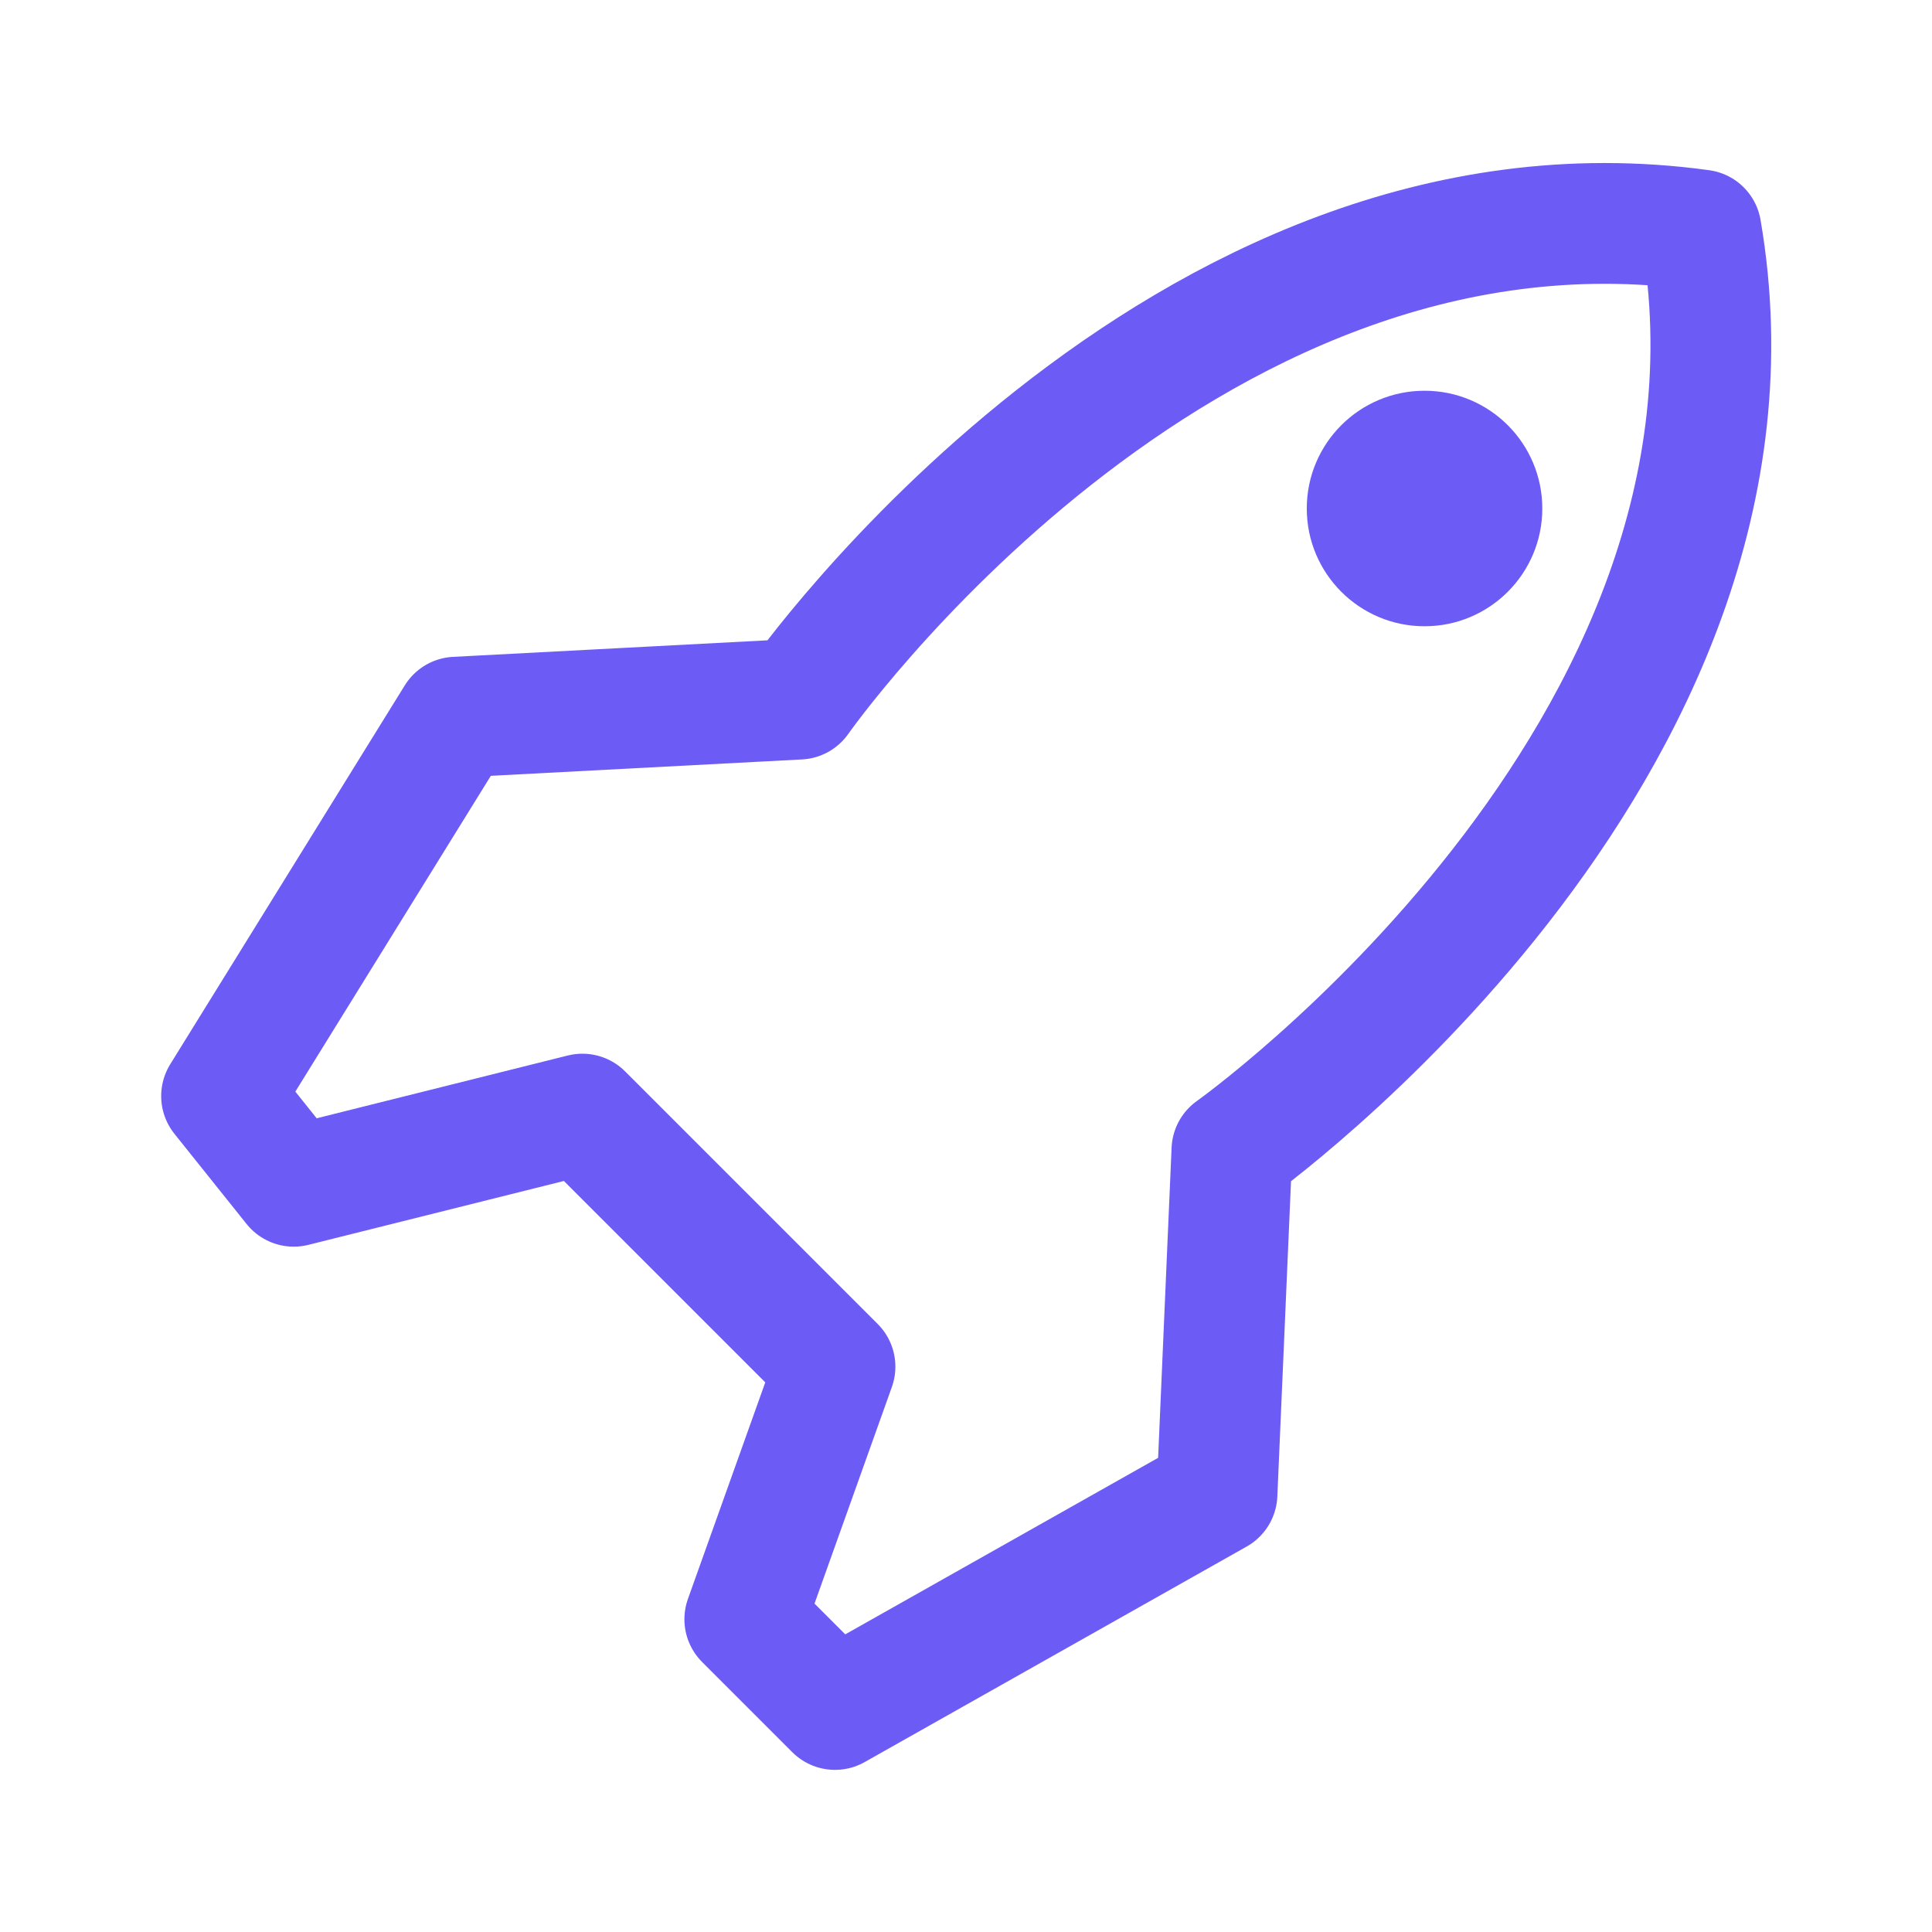 <?xml version="1.0" encoding="UTF-8"?>
<!-- Uploaded to: SVG Repo, www.svgrepo.com, Transformed by: SVG Repo Mixer Tools -->
<svg xmlns="http://www.w3.org/2000/svg" width="800px" height="800px" viewBox="0 0 192 192" xml:space="preserve" fill="none">

<g id="SVGRepo_bgCarrier" stroke-width="0"></g>

<g id="SVGRepo_tracerCarrier" stroke-linecap="round" stroke-linejoin="round"></g>

<g id="SVGRepo_iconCarrier"> <g style="stroke-width:1;stroke-dasharray:none" transform="translate(-71.217 -81.133) scale(1.793)"> <path d="M108 109s31-22 26-51c-29-4-50 26-50 26l-19 1-13 21 4 5 16-4 14 14-5 14 5 5 21.173-11.946z" style="fill:none;stroke:#6D5BF6;stroke-width:6.694;stroke-linecap:round;stroke-linejoin:round;stroke-dasharray:none;stroke-opacity:1"></path> <circle cx="118.676" cy="73.434" r="6.527" style="display:inline;fill:#6D5BF6;fill-opacity:1;stroke:none;stroke-width:1.305;stroke-linecap:round;stroke-linejoin:round;stroke-miterlimit:5;stroke-dasharray:none;stroke-opacity:1"></circle> </g> </g>

</svg>
